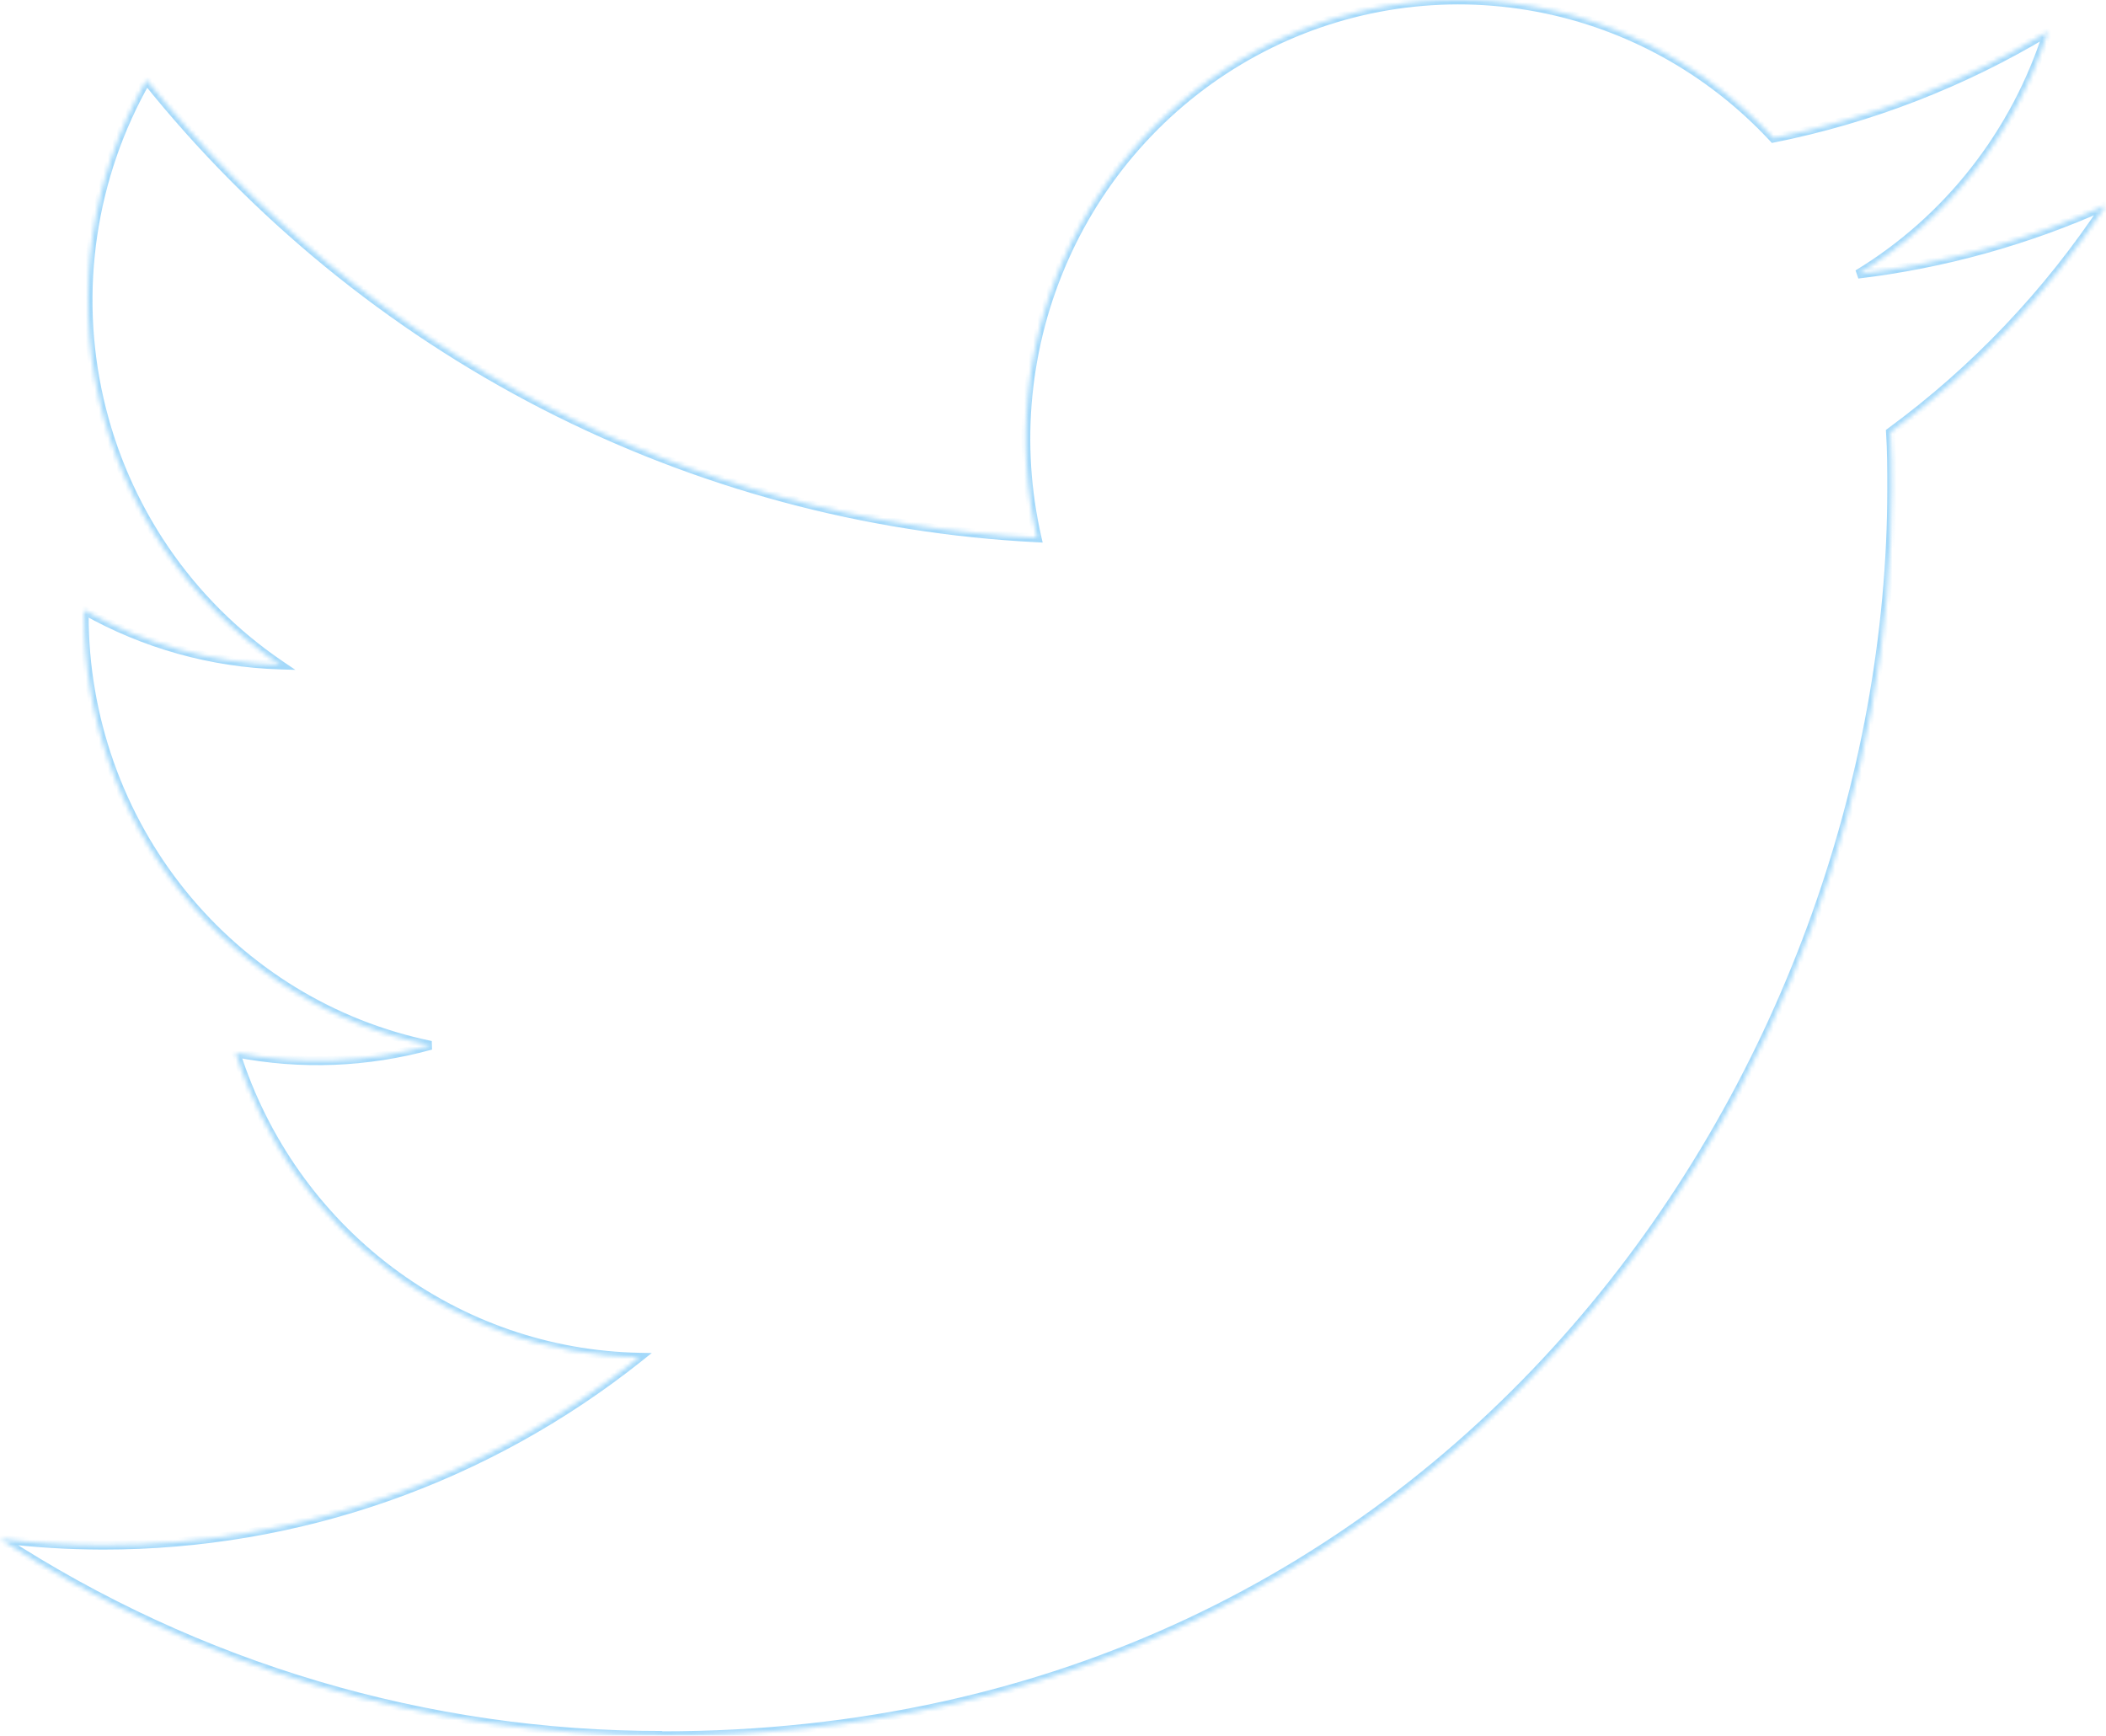 <svg width="478" height="394" viewBox="0 0 478 394" fill="none" xmlns="http://www.w3.org/2000/svg">
<mask id="path-1-inside-1" fill="white">
<path d="M150.321 394C330.699 394 429.359 242.403 429.359 110.939C429.359 106.634 429.359 102.347 429.072 98.08C448.265 83.997 464.833 66.56 478 46.585C460.101 54.63 441.114 59.906 421.672 62.237C442.145 49.804 457.467 30.249 464.788 7.211C445.537 18.799 424.476 26.966 402.514 31.359C387.728 15.41 368.172 4.848 346.873 1.309C325.573 -2.229 303.718 1.452 284.688 11.783C265.659 22.113 250.516 38.519 241.604 58.459C232.692 78.4 230.506 100.764 235.386 122.092C196.396 120.109 158.252 109.831 123.432 91.924C88.611 74.017 57.892 48.882 33.269 18.151C20.728 40.051 16.887 65.978 22.528 90.65C28.169 115.323 42.867 136.887 63.631 150.953C48.025 150.483 32.758 146.213 19.12 138.501C19.12 138.908 19.12 139.335 19.12 139.761C19.126 162.73 26.964 184.99 41.305 202.764C55.645 220.539 75.605 232.735 97.799 237.283C83.361 241.277 68.212 241.861 53.517 238.99C59.784 258.757 71.984 276.043 88.412 288.431C104.84 300.818 124.674 307.687 145.14 308.077C110.413 335.763 67.514 350.793 23.346 350.748C15.543 350.732 7.747 350.253 0 349.312C44.849 378.508 97.032 393.994 150.321 393.922"/>
</mask>
<path d="M429.072 98.08L428.48 97.274L428.037 97.599L428.074 98.147L429.072 98.08ZM478 46.585L478.835 47.135L480.729 44.261L477.59 45.672L478 46.585ZM421.672 62.237L421.153 61.382L421.792 63.23L421.672 62.237ZM464.788 7.211L465.741 7.514L466.544 4.987L464.272 6.355L464.788 7.211ZM402.514 31.359L401.781 32.039L402.161 32.449L402.71 32.34L402.514 31.359ZM235.386 122.092L235.336 123.091L236.656 123.158L236.361 121.869L235.386 122.092ZM33.269 18.151L34.049 17.525L33.131 16.379L32.401 17.654L33.269 18.151ZM63.631 150.953L63.601 151.952L67.043 152.056L64.192 150.125L63.631 150.953ZM19.12 138.501L19.612 137.63L18.12 136.786V138.501H19.12ZM19.12 139.761H18.12V139.762L19.12 139.761ZM97.799 237.283L98.065 238.247L97.999 236.303L97.799 237.283ZM53.517 238.99L53.709 238.008L52.054 237.685L52.564 239.292L53.517 238.99ZM145.14 308.077L145.763 308.859L147.932 307.13L145.159 307.077L145.14 308.077ZM23.346 350.748L23.344 351.748H23.345L23.346 350.748ZM0 349.312L0.121 348.32L-0.546 350.15L0 349.312ZM150.321 395C331.379 395 430.359 242.819 430.359 110.939H428.359C428.359 241.988 330.02 393 150.321 393V395ZM430.359 110.939C430.359 106.639 430.359 102.319 430.07 98.013L428.074 98.147C428.358 102.375 428.359 106.628 428.359 110.939H430.359ZM429.663 98.886C448.953 84.733 465.603 67.209 478.835 47.135L477.165 46.034C464.063 65.911 447.577 83.261 428.48 97.274L429.663 98.886ZM477.59 45.672C459.784 53.676 440.895 58.925 421.553 61.244L421.792 63.23C441.334 60.887 460.419 55.583 478.41 47.497L477.59 45.672ZM422.192 63.092C442.873 50.532 458.348 30.78 465.741 7.514L463.835 6.908C456.587 29.718 441.417 49.076 421.153 61.382L422.192 63.092ZM464.272 6.355C445.12 17.884 424.167 26.008 402.318 30.378L402.71 32.34C424.786 27.924 445.955 19.715 465.304 8.068L464.272 6.355ZM403.248 30.679C388.312 14.569 368.556 3.898 347.036 0.323L346.709 2.296C367.788 5.798 387.144 16.251 401.781 32.039L403.248 30.679ZM347.036 0.323C325.517 -3.252 303.436 0.467 284.211 10.904L285.165 12.661C304 2.436 325.63 -1.206 346.709 2.296L347.036 0.323ZM284.211 10.904C264.987 21.34 249.692 37.912 240.691 58.051L242.517 58.867C251.34 39.125 266.331 22.887 285.165 12.661L284.211 10.904ZM240.691 58.051C231.69 78.19 229.483 100.776 234.411 122.315L236.361 121.869C231.529 100.753 233.693 78.61 242.517 58.867L240.691 58.051ZM235.437 121.093C196.589 119.118 158.584 108.877 123.889 91.034L122.974 92.813C157.921 110.785 196.203 121.101 235.336 123.091L235.437 121.093ZM123.889 91.034C89.194 73.192 58.585 48.148 34.049 17.525L32.488 18.776C57.199 49.616 88.028 74.841 122.974 92.813L123.889 91.034ZM32.401 17.654C19.735 39.773 15.856 65.956 21.553 90.873L23.503 90.427C17.917 65.999 21.721 40.33 34.137 18.647L32.401 17.654ZM21.553 90.873C27.25 115.79 42.095 137.572 63.071 151.781L64.192 150.125C43.64 136.203 29.088 114.856 23.503 90.427L21.553 90.873ZM63.661 149.953C48.217 149.489 33.109 145.263 19.612 137.63L18.628 139.371C32.407 147.163 47.832 151.478 63.601 151.952L63.661 149.953ZM18.12 138.501C18.12 138.908 18.12 139.335 18.12 139.761H20.12C20.12 139.335 20.12 138.908 20.12 138.501H18.12ZM18.12 139.762C18.126 162.957 26.042 185.439 40.526 203.392L42.083 202.136C27.887 184.541 20.126 162.503 20.12 139.761L18.12 139.762ZM40.526 203.392C55.011 221.346 75.175 233.667 97.598 238.263L97.999 236.303C76.035 231.802 56.279 219.732 42.083 202.136L40.526 203.392ZM97.532 236.319C83.243 240.272 68.252 240.85 53.709 238.008L53.325 239.971C68.172 242.872 83.478 242.282 98.065 238.247L97.532 236.319ZM52.564 239.292C58.893 259.256 71.215 276.716 87.81 289.229L89.014 287.632C72.753 275.371 60.675 258.259 54.47 238.688L52.564 239.292ZM87.81 289.229C104.406 301.743 124.443 308.683 145.121 309.077L145.159 307.077C124.905 306.691 105.275 299.894 89.014 287.632L87.81 289.229ZM144.517 307.295C109.966 334.841 67.287 349.793 23.346 349.748L23.345 351.748C67.741 351.793 110.86 336.686 145.763 308.859L144.517 307.295ZM23.348 349.748C15.584 349.733 7.829 349.256 0.121 348.32L-0.121 350.305C7.666 351.251 15.501 351.732 23.344 351.748L23.348 349.748ZM-0.546 350.15C44.465 379.452 96.839 394.995 150.323 394.922L150.32 392.922C97.226 392.994 45.232 377.565 0.546 348.474L-0.546 350.15Z" fill="#1DA1F2" fill-opacity="0.4" mask="url(#path-1-inside-1)"/>
</svg>
